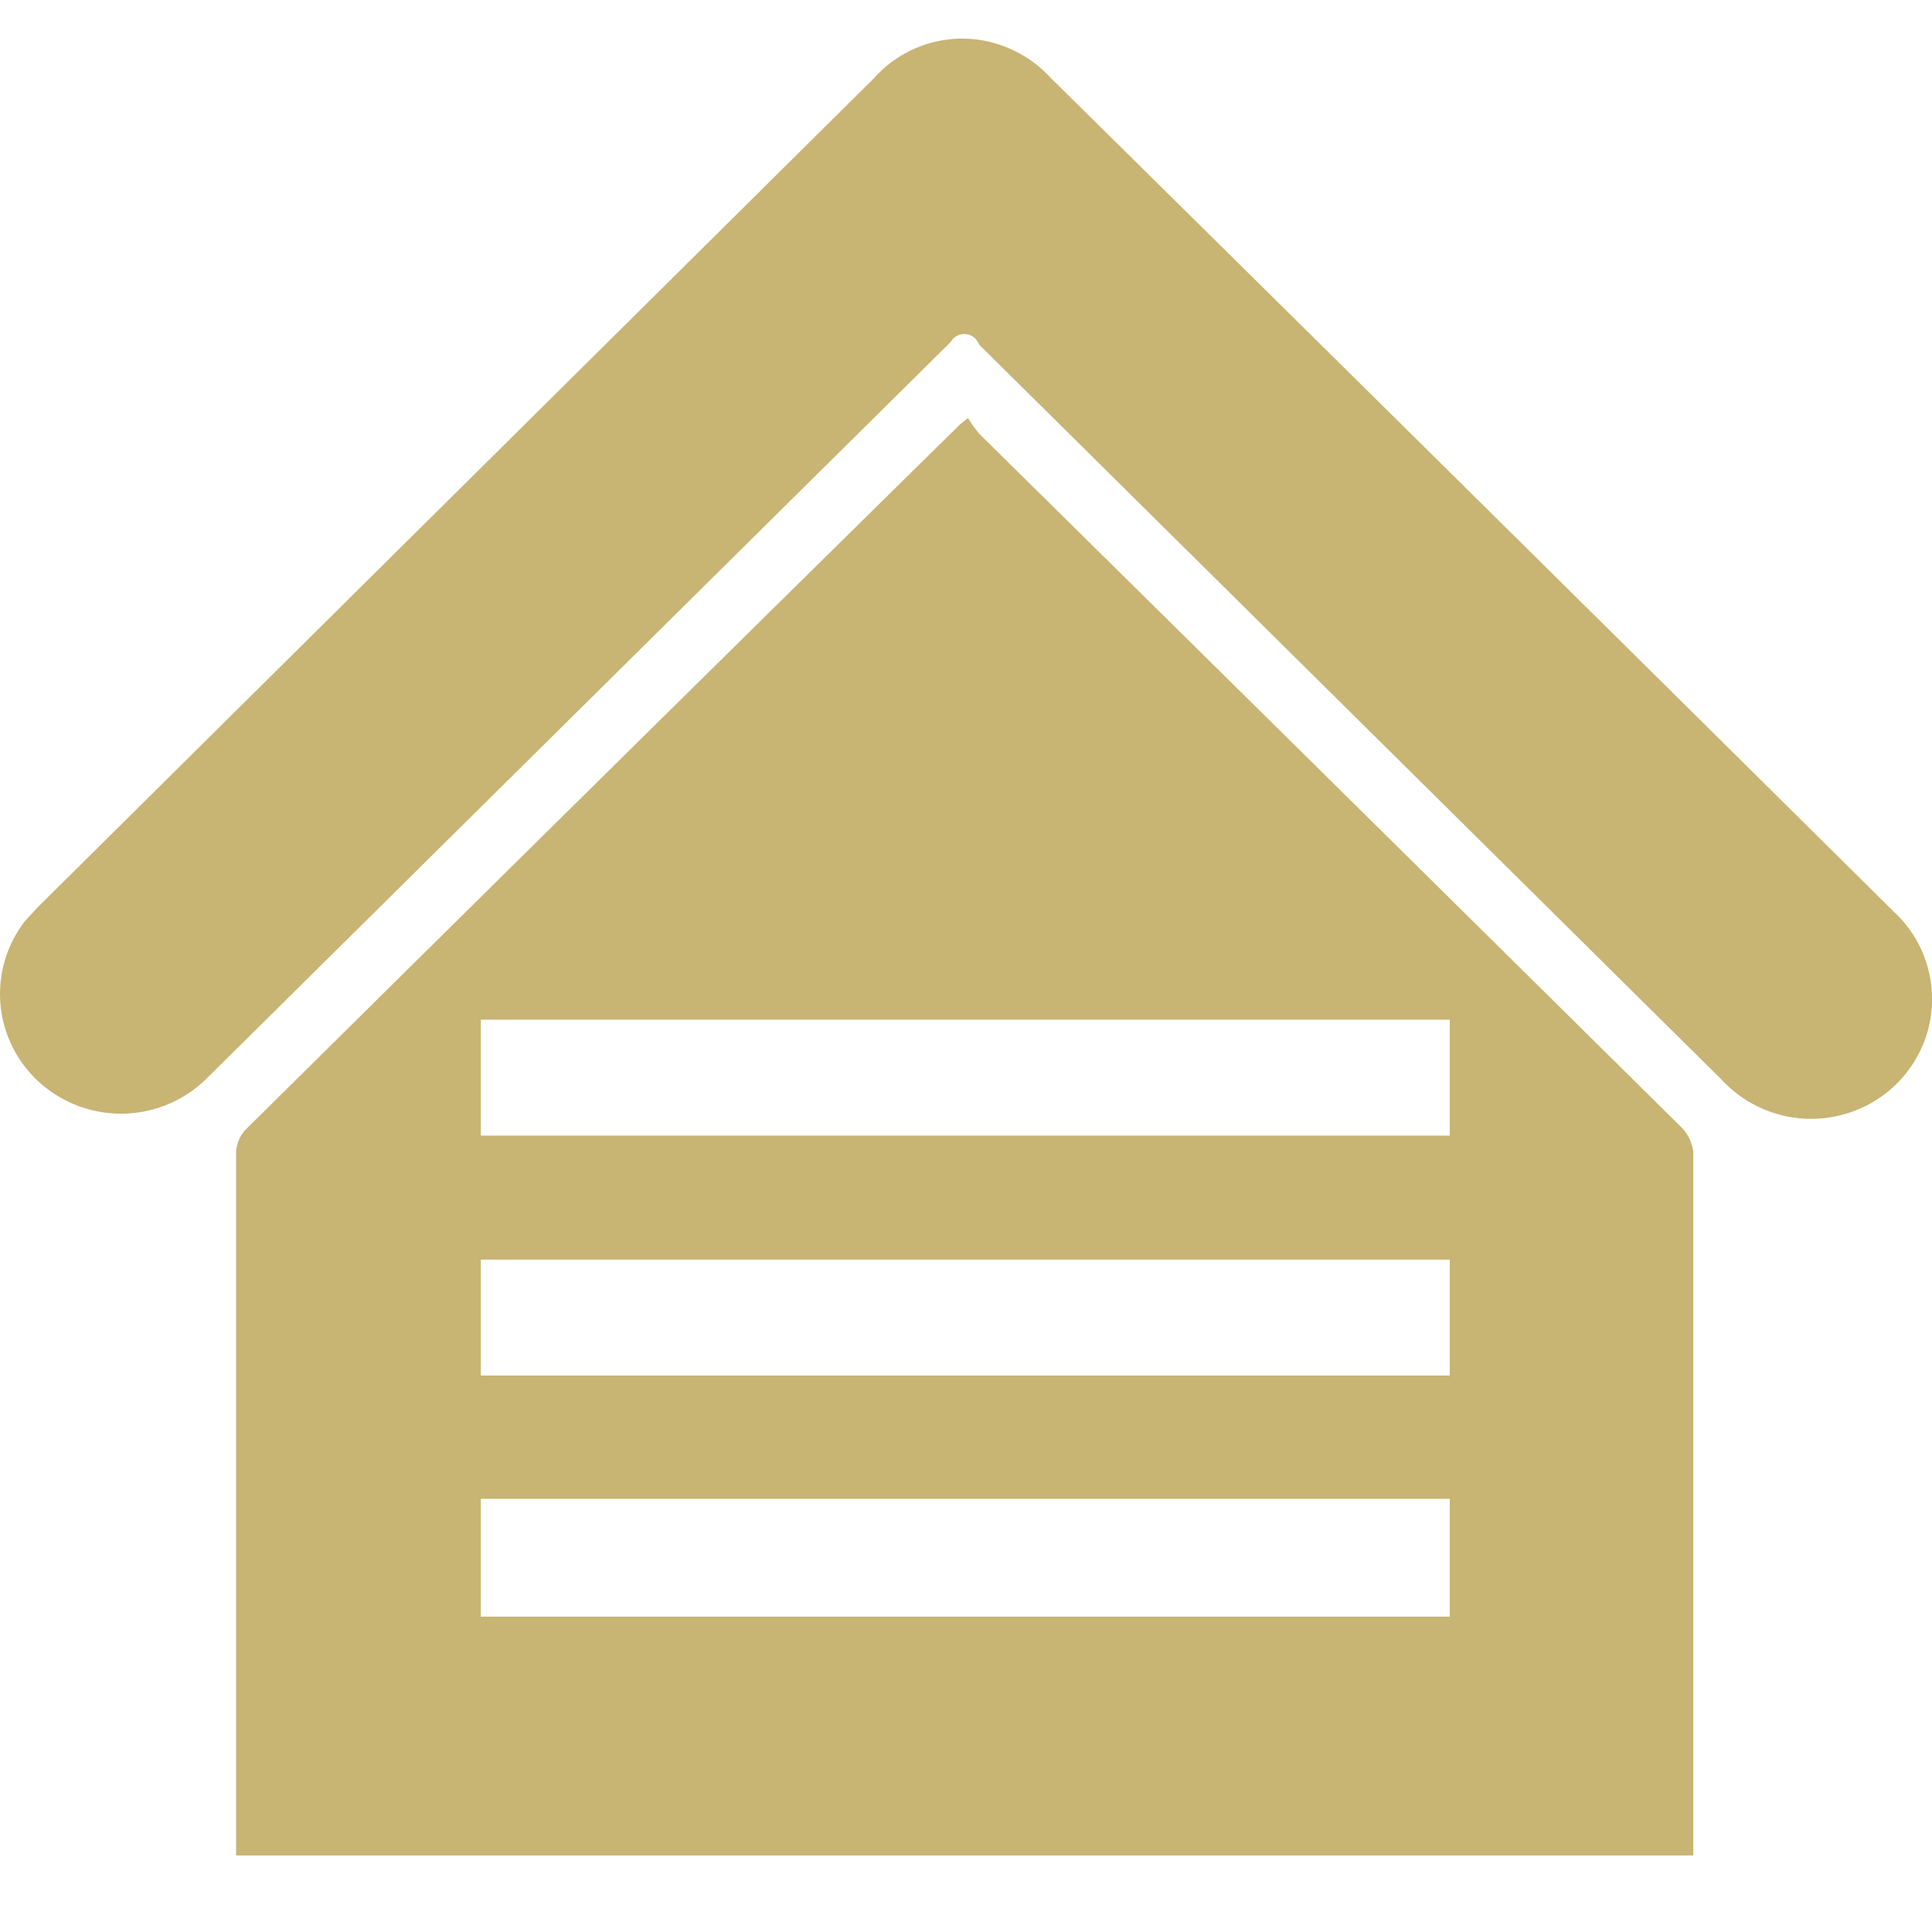 <svg xmlns="http://www.w3.org/2000/svg" xmlns:xlink="http://www.w3.org/1999/xlink" width="50" height="50" viewBox="0 0 50 50">
  <defs>
    <clipPath id="clip-Artboard_1">
      <rect width="50" height="50"/>
    </clipPath>
  </defs>
  <g id="Artboard_1" data-name="Artboard – 1" clip-path="url(#clip-Artboard_1)">
    <g id="Asset_21" data-name="Asset 21" transform="translate(-0.08 1.016)">
      <g id="Layer_1" data-name="Layer 1" transform="translate(0.08 -0.016)">
        <path id="Path_10" data-name="Path 10" d="M25.132,9.33a3.3,3.3,0,0,0,.294.41q9.122,9,18.142,17.92a1.1,1.1,0,0,1,.334.66q0,8.93,0,17.87v.34H6.19V28.38a.923.923,0,0,1,.223-.61Q15.656,18.62,24.92,9.5ZM37.6,24.9H12.524v3H37.6Zm0,12.4H12.524v3.05H37.6Zm0-6.19H12.524v3H37.6Z" transform="translate(-0.08 0.489)" fill="#C8B473"/>
        <path id="Path_11" data-name="Path 11" d="M25.344,7.77a.407.407,0,0,0-.616,0,.391.391,0,0,1-.081.1l-19.193,19a3.155,3.155,0,0,1-4.291.18,3.078,3.078,0,0,1-.436-4.23l.333-.36L22.707,1A3.052,3.052,0,0,1,26.182.23,3.141,3.141,0,0,1,27.273,1q10.91,10.77,21.809,21.57a3.08,3.08,0,0,1,.9,3.049,3.116,3.116,0,0,1-2.284,2.23,3.151,3.151,0,0,1-3.068-.929l-19.193-19Z" transform="translate(-0.08 0.016)" fill="#C8B473"/>
      </g>
    </g>
  </g>
</svg>
